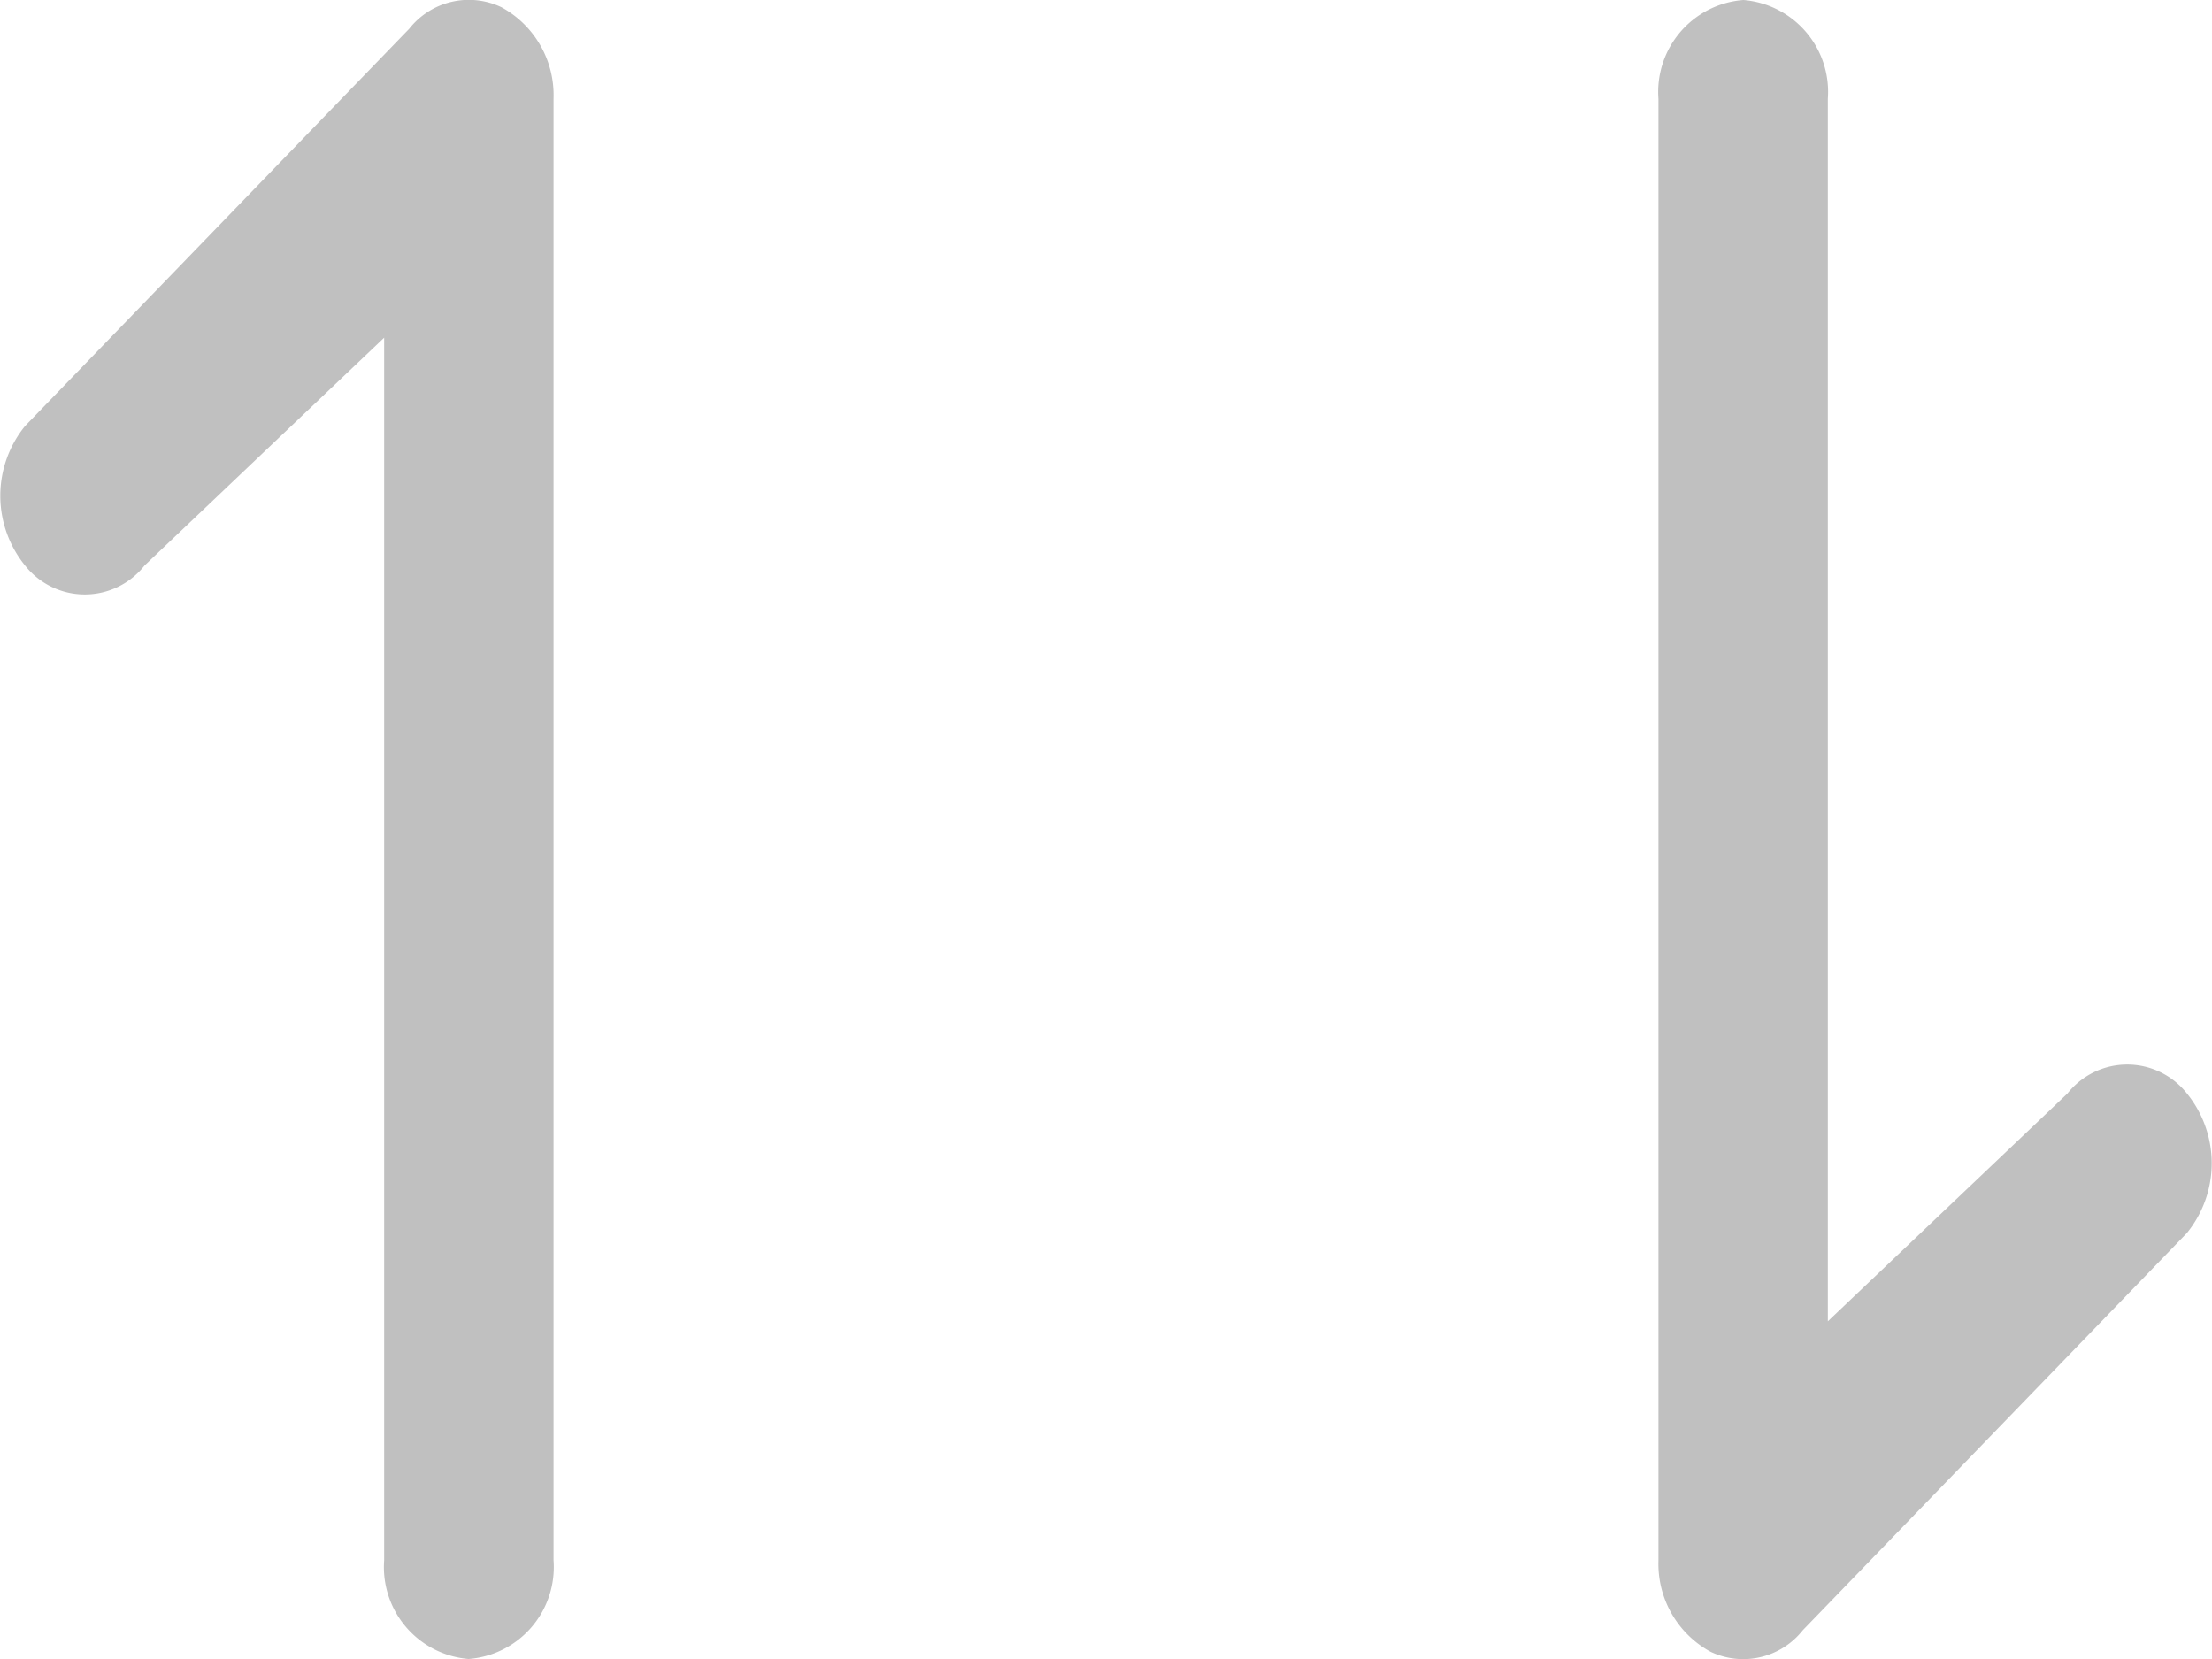 <svg xmlns="http://www.w3.org/2000/svg" width="12" height="9" viewBox="0 0 12 9"><g transform="translate(-718 -648)"><path d="M650.264,678.528a.5.5,0,0,1-.458-.535v-6.633l-1.3,1.236a.413.413,0,0,1-.648,0,.6.6,0,0,1,0-.757l2.084-2.155a.412.412,0,0,1,.5-.117.543.543,0,0,1,.283.495v7.93A.5.5,0,0,1,650.264,678.528Z" transform="translate(1377.722 1326.528) rotate(180)" fill="silver"/><path d="M650.264,678.528a.5.5,0,0,1-.458-.535v-6.633l-1.3,1.236a.413.413,0,0,1-.648,0,.6.6,0,0,1,0-.757l2.084-2.155a.412.412,0,0,1,.5-.117.543.543,0,0,1,.283.495v7.93A.5.5,0,0,1,650.264,678.528Z" transform="translate(70.278 -21.528)" fill="silver"/></g></svg>